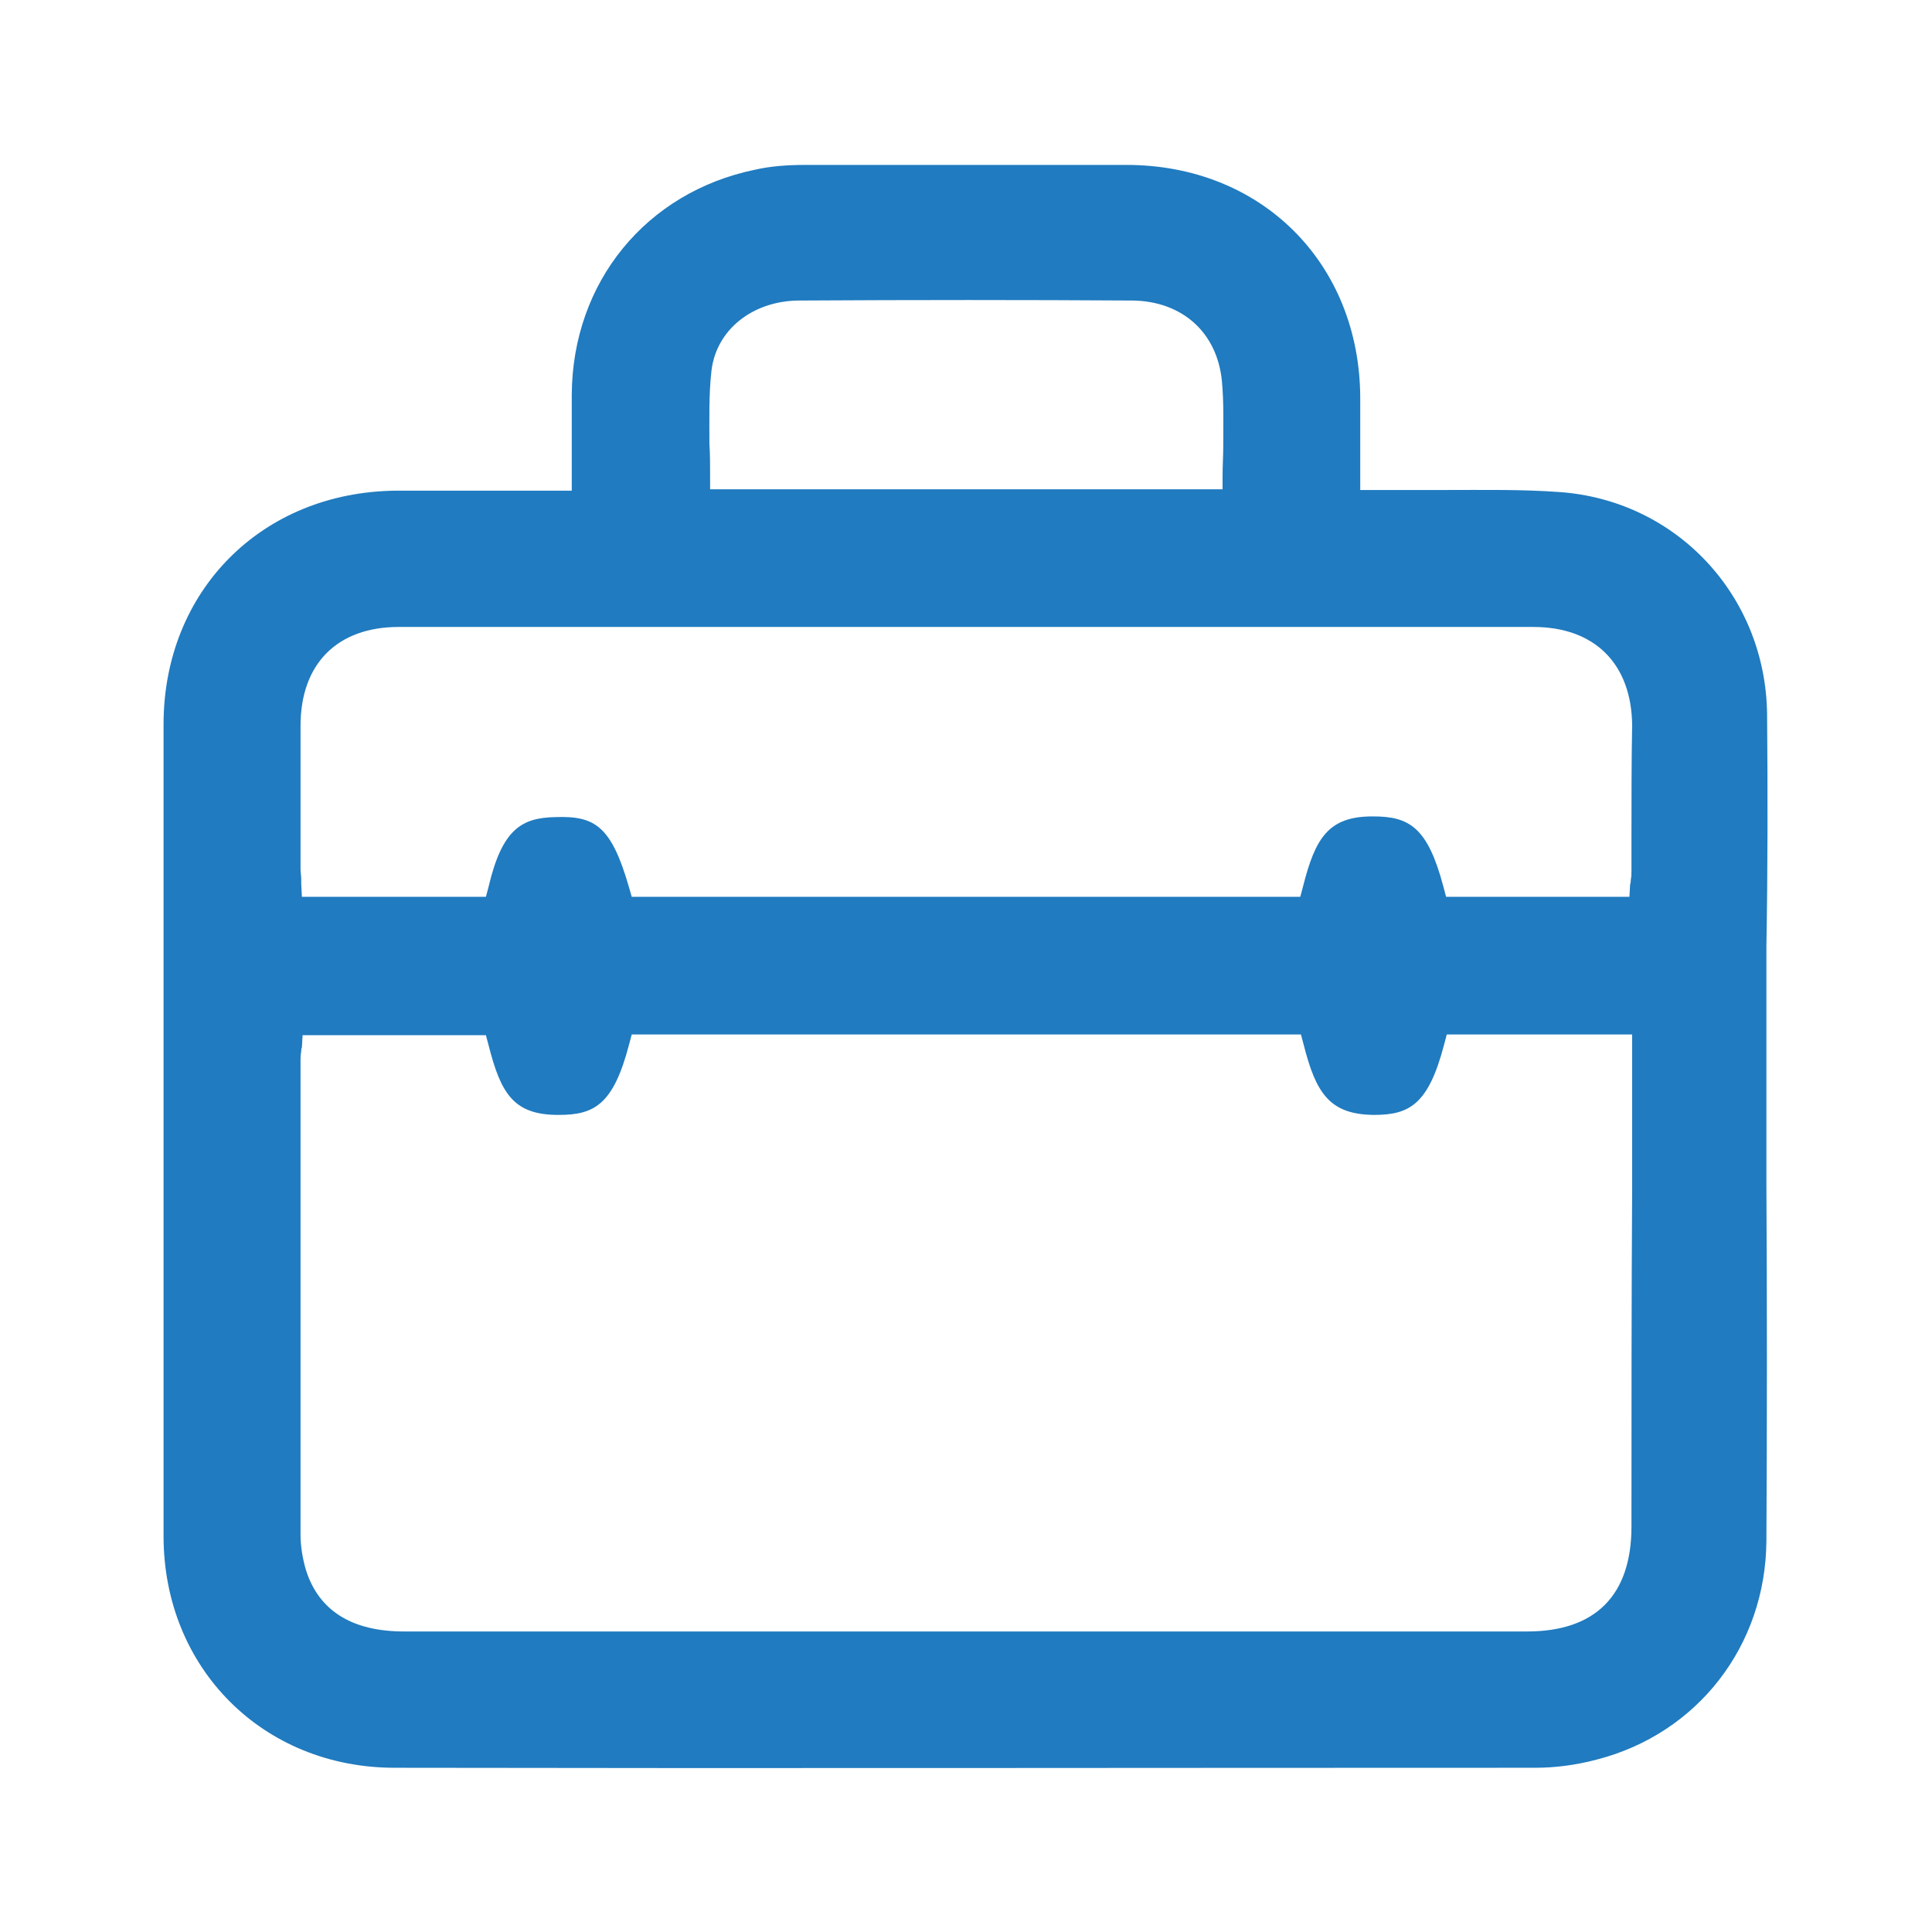 <svg enable-background="new 0 0 283.5 283.5" viewBox="0 0 283.5 283.5" xmlns="http://www.w3.org/2000/svg"><path d="m259.3 104.8c-.2-17.4-13.3-31.4-30.5-32.6-5.5-.4-11.2-.3-16.7-.3-2.6 0-5.1 0-7.7 0-.6 0-1.2 0-1.8 0h-3v-5.8c0-2.7 0-5.3 0-7.8-.1-19.7-14.5-34.1-34.3-34.1-18.2 0-33.2 0-47.2 0-2.7 0-5.1.2-7.3.7-16 3.3-26.8 16.5-26.9 33v8.1 6h-2c-2.6 0-5.1 0-7.7 0-2.5 0-4.9 0-7.4 0-2.9 0-5.8 0-8.7 0-19.7.2-34.1 14.7-34.1 34.3v119.1c0 19.4 14.6 34 33.9 34 53.9.1 108.7 0 167.4 0 2.9 0 6-.4 9-1.2 14.8-3.8 24.8-16.7 24.9-32.1.1-17.4.1-35.2 0-52.3 0-6.9 0-13.8 0-20.8 0-4.7 0-9.5 0-14.2.2-11.2.2-22.7.1-34zm-154.9-50.4c.7-6 6-10.2 12.7-10.3 16.9-.1 33.4-.1 49.1 0 7.3.1 12.4 4.7 13.1 11.8.3 3.2.2 6.4.2 9.6 0 1.4-.1 2.8-.1 4.3v2h-75.2v-2c0-1.6 0-3.1-.1-4.7 0-3.5-.1-7.2.3-10.7zm135 169.6c0 10.1-5.3 15.4-15.3 15.4-27.5 0-55 0-82.4 0s-55 0-82.4 0c-7.6 0-12.5-3-14.4-9-.5-1.7-.8-3.5-.8-5.2 0-20.5 0-41.3 0-61.4v-8.2c0-.4 0-.8.1-1.3 0-.2 0-.4.1-.6l.1-1.8h26.9l.4 1.5c1.8 7.1 3.7 10.2 10.2 10.2h.1c5.2 0 8-1.5 10.3-10.3l.4-1.5h98.2l.4 1.5c1.8 7.1 3.8 10.2 10.2 10.3h.1c5.2 0 8-1.5 10.3-10.3l.4-1.5h27.2v22.6c-.1 16.6-.1 33.1-.1 49.6zm0-101.5v5.2c0 .5 0 .9-.1 1.4 0 .2 0 .4-.1.7l-.1 1.8h-26.9l-.4-1.5c-2.3-8.7-5-10.3-10.3-10.3h-.1c-6.5 0-8.4 3.2-10.2 10.3l-.4 1.5h-98.1l-.4-1.4c-2.6-9-5-10.5-10.8-10.3-4.9.1-7.8 1.7-9.8 10.2l-.4 1.5h-27l-.1-1.9c0-.2 0-.5 0-.7 0-.5-.1-1-.1-1.5v-4.3c0-5.6 0-11.1 0-16.7 0-9.1 5.4-14.5 14.4-14.5h166.5c9 0 14.4 5.4 14.5 14.4-.1 5.3-.1 10.8-.1 16.1z" fill="#207bc0"/></svg>